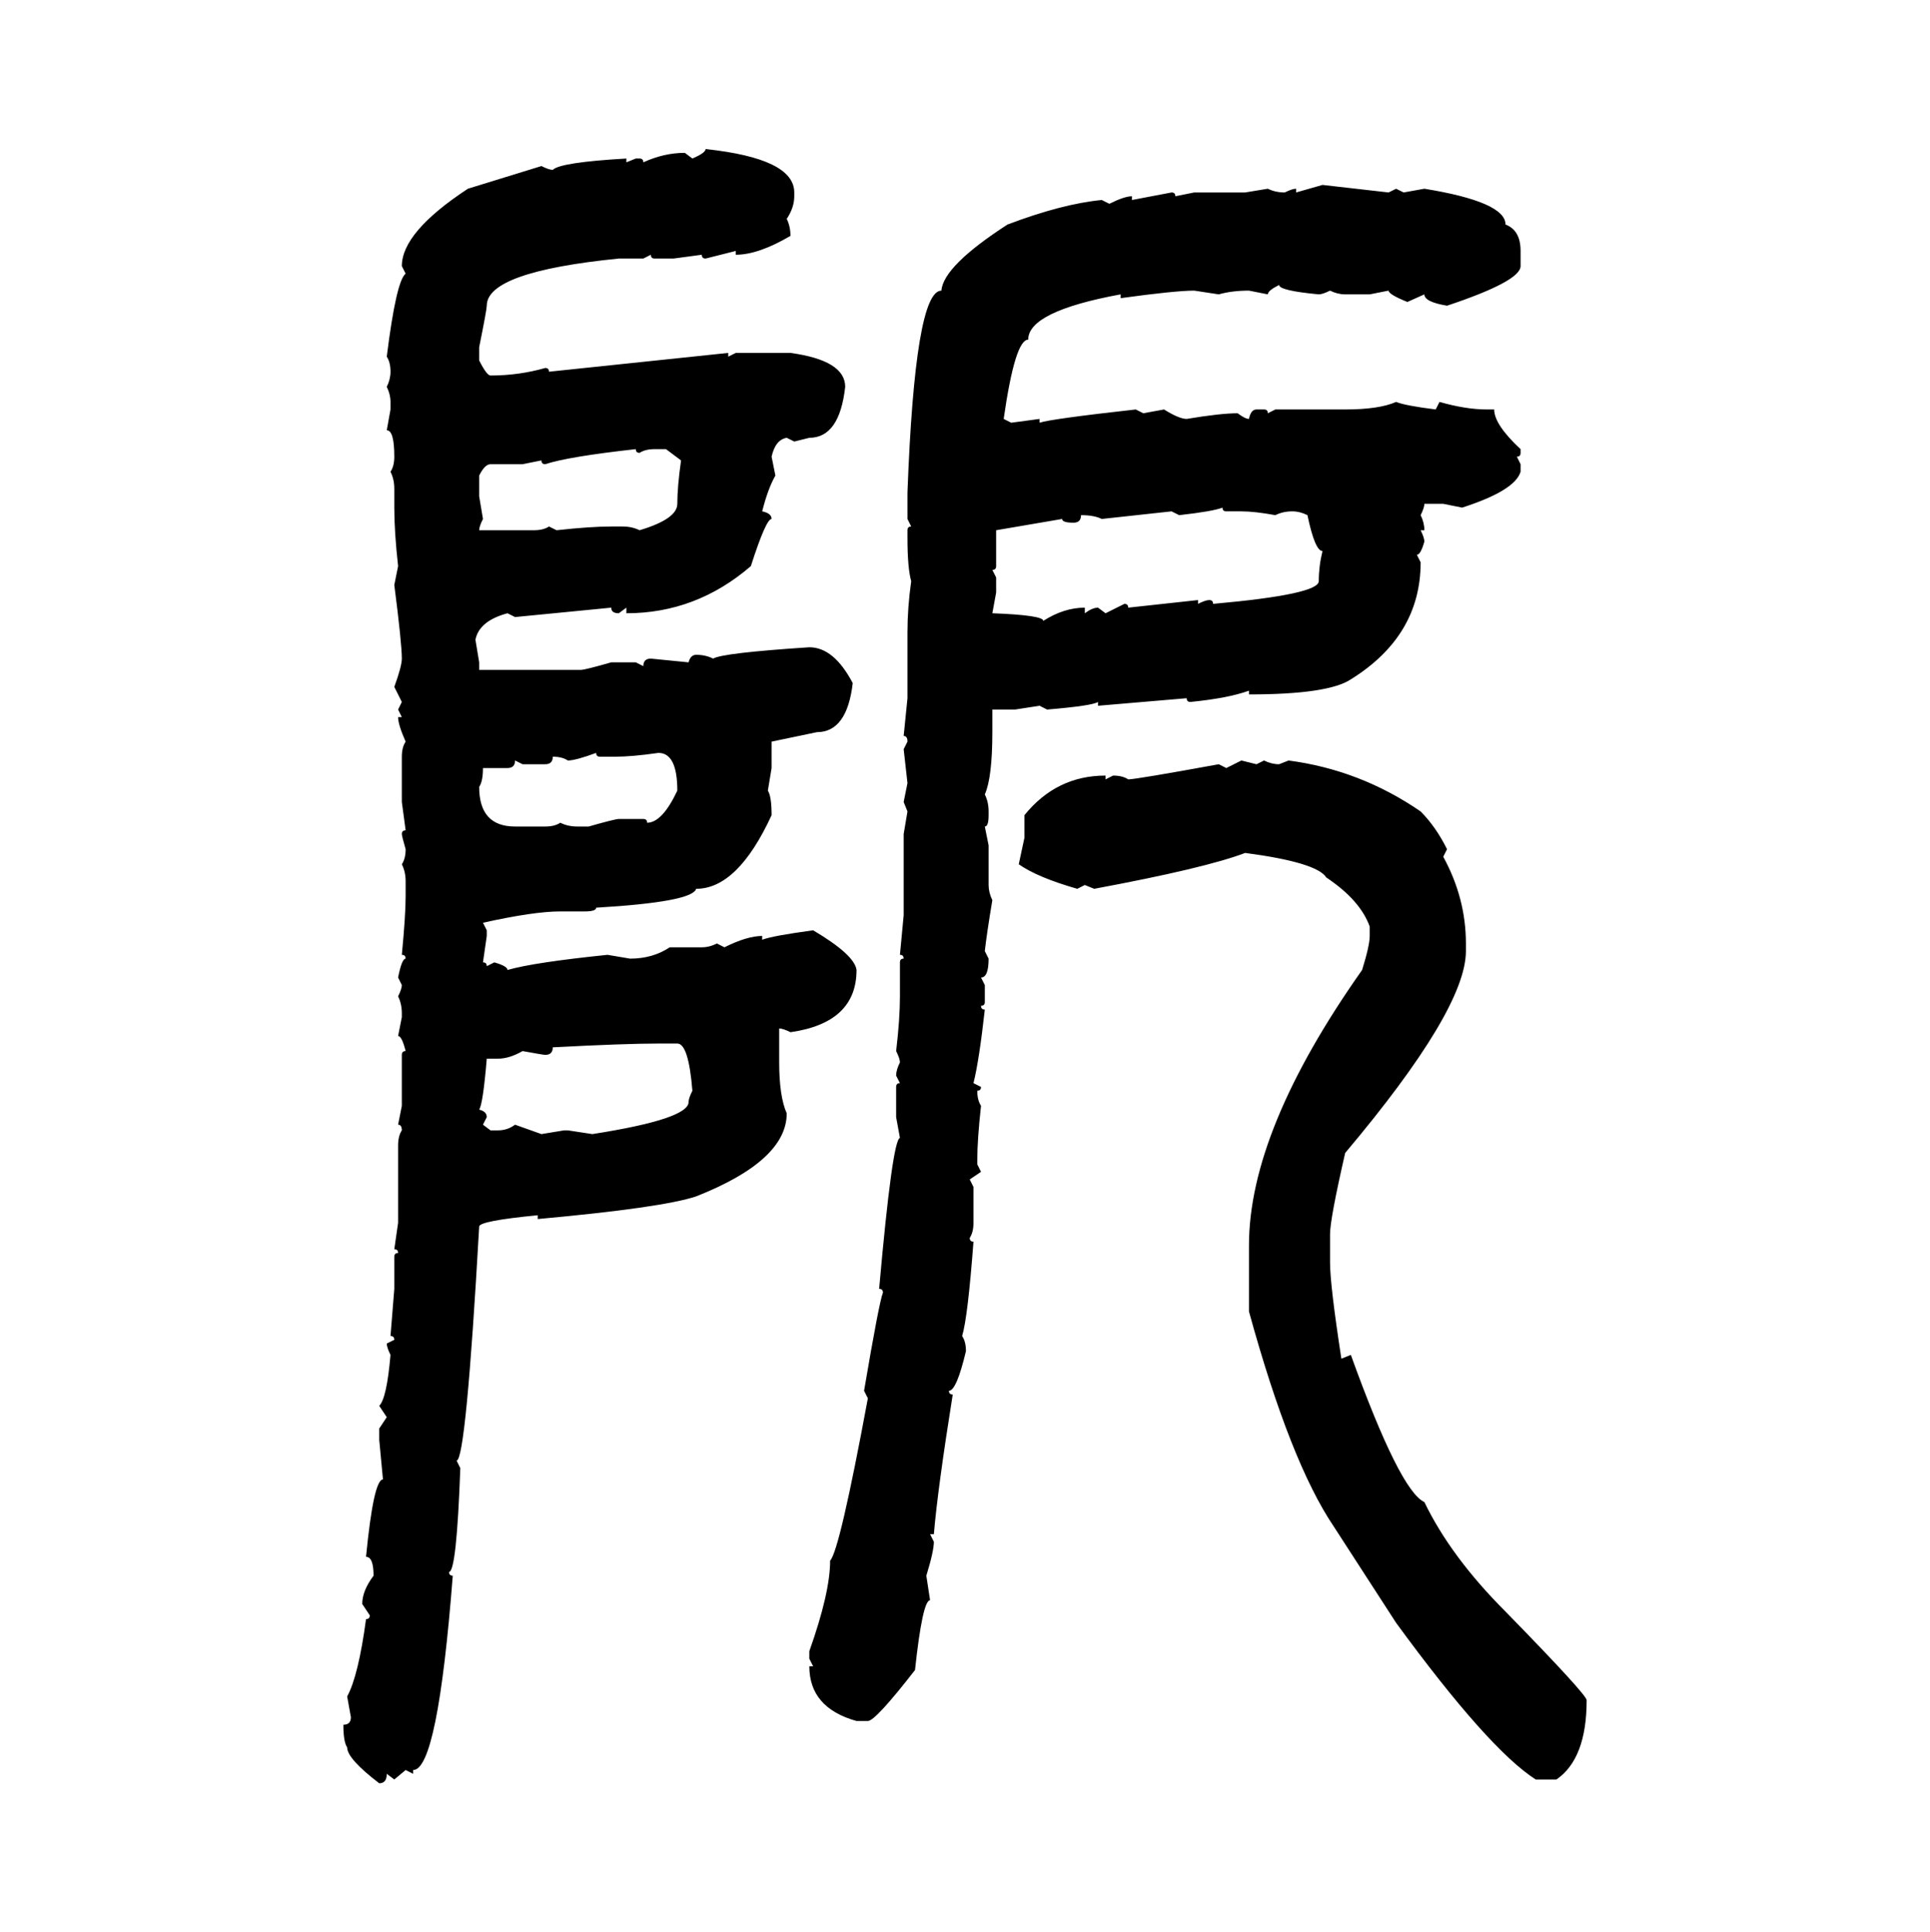 <svg xmlns="http://www.w3.org/2000/svg" xmlns:xlink="http://www.w3.org/1999/xlink" width="299.707" height="300"><path d="M109.57 23.14L109.57 23.14Q123.34 24.61 123.34 29.88L123.34 29.88L123.34 30.47Q123.34 32.23 122.17 33.98L122.17 33.98Q122.75 35.16 122.75 36.62L122.75 36.62Q117.77 39.55 114.26 39.55L114.26 39.55L114.26 38.96L109.57 40.14Q108.98 40.14 108.98 39.55L108.98 39.55L104.59 40.14L101.66 40.14Q101.07 40.14 101.07 39.55L101.07 39.55L99.90 40.14L96.09 40.14Q75.59 42.19 75.59 47.46L75.59 47.46Q75.59 48.05 74.41 53.91L74.41 53.91L74.41 55.96Q75.59 58.30 76.17 58.30L76.17 58.30Q80.57 58.30 84.67 57.13L84.67 57.13Q85.25 57.13 85.25 57.71L85.25 57.71L113.09 54.79L113.09 55.37L114.26 54.79L122.75 54.79Q131.25 55.96 131.25 60.06L131.25 60.06Q130.37 67.97 125.68 67.97L125.68 67.97L123.34 68.55L122.17 67.97Q120.41 68.26 119.82 70.90L119.82 70.90L120.41 73.83Q119.24 75.88 118.36 79.39L118.36 79.39Q119.82 79.69 119.82 80.57L119.82 80.57Q118.95 80.57 116.60 87.89L116.60 87.89Q108.11 95.21 97.27 95.21L97.27 95.21L97.27 94.34L96.09 95.21Q94.92 95.21 94.92 94.34L94.92 94.34L79.98 95.80L78.81 95.21Q74.41 96.39 73.83 99.32L73.83 99.32L74.41 102.83L74.41 104.00L90.23 104.00Q90.82 104.00 94.92 102.83L94.92 102.83L98.73 102.83L99.90 103.42Q99.90 102.25 101.07 102.25L101.07 102.25L106.93 102.83Q107.23 101.66 108.11 101.66L108.11 101.66Q109.57 101.66 110.74 102.25L110.74 102.25Q112.21 101.37 125.68 100.49L125.68 100.49Q129.49 100.49 132.42 106.05L132.42 106.05Q131.54 113.67 126.86 113.67L126.86 113.67L119.82 115.14L119.82 119.24L119.24 122.75Q119.82 123.63 119.82 126.56L119.82 126.56Q114.55 137.99 108.11 137.99L108.11 137.99Q107.52 140.04 92.58 140.92L92.58 140.92Q92.58 141.50 90.82 141.50L90.82 141.50L87.01 141.50Q82.91 141.50 75 143.26L75 143.26L75.59 144.43L75.59 145.31L75 149.41Q75.59 149.41 75.59 150L75.59 150L76.76 149.41Q78.81 150 78.81 150.59L78.81 150.59Q82.91 149.41 94.34 148.24L94.34 148.24L97.85 148.83Q101.37 148.83 104.00 147.07L104.00 147.07L108.98 147.07Q110.16 147.07 111.33 146.48L111.33 146.48L112.50 147.07Q116.02 145.31 118.36 145.31L118.36 145.31L118.36 145.90Q119.82 145.31 126.27 144.43L126.27 144.43Q132.71 148.24 133.01 150.59L133.01 150.59Q133.01 158.79 122.75 160.25L122.75 160.25Q121.58 159.67 121.00 159.67L121.00 159.67L121.00 164.94Q121.00 170.21 122.17 172.85L122.17 172.85Q122.17 180.18 108.11 185.74L108.11 185.74Q102.83 187.50 83.50 189.26L83.50 189.26L83.50 188.67Q74.41 189.55 74.41 190.43L74.41 190.43Q72.36 226.76 70.90 226.76L70.90 226.76L71.48 227.93Q70.90 244.04 69.73 244.04L69.73 244.04Q69.73 244.63 70.31 244.63L70.31 244.63Q67.97 274.80 64.16 274.80L64.16 274.80L64.16 275.39L62.99 274.80L61.23 276.27L60.06 275.39Q60.06 276.86 58.89 276.86L58.89 276.86Q53.91 273.05 53.91 271.29L53.91 271.29Q53.32 270.41 53.32 267.77L53.32 267.77Q54.49 267.77 54.49 266.60L54.49 266.60L53.91 263.38Q55.66 260.16 56.84 251.37L56.84 251.37Q57.42 251.37 57.42 250.78L57.42 250.78L56.25 249.02Q56.25 246.97 58.01 244.63L58.01 244.63Q58.01 241.70 56.84 241.70L56.84 241.70Q58.01 229.69 59.47 229.69L59.47 229.69L58.89 223.54L58.89 221.78L60.06 220.02L58.89 218.26Q60.06 217.09 60.64 210.35L60.64 210.35Q60.06 209.18 60.06 208.59L60.06 208.59L61.23 208.01Q61.23 207.42 60.64 207.42L60.64 207.42L61.23 200.10L61.23 195.12Q61.23 194.53 61.82 194.53L61.82 194.53Q61.82 193.95 61.23 193.95L61.23 193.95L61.82 189.84L61.82 177.83Q61.82 176.37 62.40 175.49L62.40 175.49Q62.40 174.61 61.82 174.61L61.82 174.61L62.40 171.68L62.40 163.77Q62.40 163.18 62.99 163.18L62.99 163.18Q62.40 160.84 61.82 160.84L61.82 160.84L62.40 157.91L62.40 157.32Q62.40 155.86 61.82 154.69L61.82 154.69Q62.40 153.52 62.40 152.93L62.40 152.93L61.82 151.76Q62.40 148.83 62.99 148.83L62.99 148.83Q62.99 148.24 62.40 148.24L62.40 148.24Q62.99 142.09 62.99 139.16L62.99 139.16L62.99 136.82Q62.99 135.35 62.40 134.18L62.40 134.18Q62.99 133.30 62.99 131.84L62.99 131.84Q62.40 129.79 62.40 129.49L62.40 129.49Q62.40 128.91 62.99 128.91L62.99 128.91L62.40 124.51L62.40 117.48Q62.40 116.02 62.99 115.14L62.99 115.14Q61.82 112.50 61.82 111.33L61.82 111.33L62.40 111.33L61.82 110.16L62.40 108.98L61.23 106.64Q62.40 103.42 62.40 102.25L62.40 102.25Q62.40 99.90 61.23 90.82L61.23 90.82L61.82 87.89Q61.23 82.62 61.23 78.81L61.23 78.81L61.23 75.88Q61.23 74.41 60.64 73.24L60.64 73.24Q61.23 72.36 61.23 70.90L61.23 70.90Q61.23 66.80 60.06 66.80L60.06 66.80L60.64 63.57L60.64 62.40Q60.64 61.23 60.06 60.06L60.06 60.06Q60.64 58.89 60.64 57.71L60.64 57.71Q60.64 56.25 60.06 55.37L60.06 55.37Q61.52 43.65 62.99 42.48L62.99 42.48L62.40 41.31Q62.40 36.04 72.66 29.30L72.66 29.30L84.08 25.78Q85.25 26.37 85.84 26.37L85.84 26.37Q87.01 25.20 97.27 24.61L97.27 24.61L97.27 25.20L98.73 24.61L99.32 24.61Q99.90 24.61 99.90 25.20L99.90 25.20Q103.13 23.73 106.35 23.73L106.35 23.73L107.52 24.61Q109.57 23.73 109.57 23.14ZM201.27 29.88L205.37 28.71L215.63 29.88L216.80 29.30L217.97 29.88L221.19 29.30Q233.79 31.35 233.79 34.86L233.79 34.86Q236.13 35.74 236.13 38.96L236.13 38.96L236.13 41.31Q236.13 43.65 224.71 47.46L224.71 47.46Q221.19 46.88 221.19 45.70L221.19 45.70L218.55 46.88Q215.63 45.70 215.63 45.12L215.63 45.12L212.70 45.70L208.89 45.70Q207.71 45.70 206.54 45.12L206.54 45.12Q205.37 45.70 204.79 45.70L204.79 45.70Q198.63 45.12 198.63 44.24L198.63 44.24Q196.88 45.12 196.88 45.70L196.88 45.70L193.95 45.12Q191.31 45.12 189.26 45.70L189.26 45.70L185.45 45.12Q182.52 45.12 174.02 46.29L174.02 46.29L174.02 45.70Q159.67 48.34 159.67 52.73L159.67 52.73Q157.62 52.73 155.86 65.04L155.86 65.04L157.03 65.63L161.43 65.04L161.43 65.63Q163.18 65.04 176.37 63.57L176.37 63.57L177.54 64.16L180.76 63.57Q183.11 65.04 184.28 65.04L184.28 65.04Q189.55 64.16 192.19 64.16L192.19 64.16Q193.36 65.04 193.95 65.04L193.95 65.04Q194.24 63.57 195.12 63.57L195.12 63.57L196.29 63.57Q196.88 63.57 196.88 64.16L196.88 64.16L198.05 63.57L208.89 63.57Q214.16 63.57 216.80 62.40L216.80 62.40Q218.26 62.99 222.95 63.57L222.95 63.57L223.54 62.40Q227.64 63.57 230.86 63.57L230.86 63.57L232.03 63.57Q232.03 65.92 236.13 69.73L236.13 69.73L236.13 70.31Q236.13 70.90 235.55 70.90L235.55 70.90L236.13 72.07L236.13 73.24Q235.25 76.17 227.05 78.81L227.05 78.81L224.12 78.22L221.19 78.22Q221.19 78.81 220.61 79.98L220.61 79.98Q221.19 81.15 221.19 82.32L221.19 82.32L220.61 82.32Q221.19 83.50 221.19 84.08L221.19 84.08Q220.61 86.13 220.02 86.13L220.02 86.13L220.61 87.30Q220.61 98.73 209.77 105.47L209.77 105.47Q206.25 107.81 193.95 107.81L193.95 107.81L193.95 107.23Q190.72 108.40 184.86 108.98L184.86 108.98Q184.28 108.98 184.28 108.40L184.28 108.40L170.51 109.57L170.51 108.98Q169.63 109.57 162.60 110.16L162.60 110.16L161.43 109.57L157.62 110.16L154.10 110.16L154.10 113.67Q154.10 120.70 152.93 123.34L152.93 123.34Q153.52 124.51 153.52 125.98L153.52 125.98L153.52 126.56Q153.52 128.32 152.93 128.32L152.93 128.32L153.52 131.25L153.52 137.40Q153.52 138.57 154.10 139.75L154.10 139.75Q153.22 145.02 152.93 147.66L152.93 147.66L153.52 148.83Q153.52 151.76 152.34 151.76L152.34 151.76L152.93 152.93L152.93 155.57Q152.93 156.15 152.34 156.15L152.34 156.15Q152.34 156.74 152.93 156.74L152.93 156.74Q152.05 164.65 151.17 168.16L151.17 168.16L152.34 168.75Q152.34 169.34 151.76 169.34L151.76 169.34Q151.76 170.80 152.34 171.68L152.34 171.68Q151.76 176.95 151.76 180.18L151.76 180.18L151.76 180.76L152.34 181.93L150.59 183.11L151.17 184.28L151.17 189.84Q151.17 191.31 150.59 192.19L150.59 192.19Q150.59 192.77 151.17 192.77L151.17 192.77Q150.29 204.49 149.41 207.42L149.41 207.42Q150 208.30 150 209.77L150 209.77Q148.54 215.92 147.36 215.92L147.36 215.92Q147.36 216.50 147.95 216.50L147.95 216.50Q145.61 231.15 145.02 238.18L145.02 238.18L144.43 238.18L145.02 239.36Q145.02 240.82 143.85 244.63L143.85 244.63L144.43 248.44Q143.26 248.44 142.09 259.28L142.09 259.28Q135.94 267.19 134.77 267.19L134.77 267.19L133.01 267.19Q125.68 265.14 125.68 258.69L125.68 258.69L126.27 258.69L125.68 257.52L125.68 256.35Q128.91 247.27 128.91 242.29L128.91 242.29Q130.37 240.82 134.77 217.09L134.77 217.09L134.18 215.92Q136.52 202.15 137.11 200.68L137.11 200.68Q137.11 200.10 136.52 200.10L136.52 200.10Q138.57 176.95 139.75 176.66L139.75 176.66L139.16 173.44L139.16 168.75Q139.16 168.16 139.75 168.16L139.75 168.16L139.16 166.99Q139.16 166.11 139.75 164.94L139.75 164.94Q139.75 164.36 139.16 163.18L139.16 163.18Q139.75 158.20 139.75 154.69L139.75 154.69L139.75 149.41Q139.75 148.83 140.33 148.83L140.33 148.83Q140.33 148.24 139.75 148.24L139.75 148.24L140.33 142.09L140.33 129.49L140.92 125.98L140.33 124.51L140.92 121.58L140.33 116.31L140.92 115.14Q140.92 114.26 140.33 114.26L140.33 114.26L140.92 108.40L140.92 98.14Q140.92 94.34 141.50 90.23L141.50 90.23Q140.92 88.18 140.92 83.50L140.92 83.50L140.92 82.32Q140.92 81.74 141.50 81.74L141.50 81.74L140.92 80.57L140.92 76.46Q142.09 45.12 146.19 45.12L146.19 45.12Q146.48 41.31 156.45 34.86L156.45 34.86Q164.94 31.64 171.09 31.05L171.09 31.05L172.27 31.64Q174.61 30.47 175.78 30.47L175.78 30.47L175.78 31.05L181.93 29.88Q182.52 29.88 182.52 30.47L182.52 30.47L185.45 29.88L193.36 29.88L196.88 29.30Q198.05 29.88 199.51 29.88L199.51 29.88Q200.68 29.30 201.27 29.30L201.27 29.30L201.27 29.88ZM84.67 72.07L84.67 72.07Q84.08 72.07 84.08 71.48L84.08 71.48L81.15 72.07L76.17 72.07Q75.29 72.07 74.41 73.83L74.41 73.83L74.41 77.05L75 80.57Q74.41 81.74 74.41 82.32L74.41 82.32L82.91 82.32Q84.38 82.32 85.25 81.74L85.25 81.74L86.43 82.32Q91.70 81.74 94.92 81.74L94.92 81.74L96.68 81.74Q98.14 81.74 99.32 82.32L99.32 82.32Q105.18 80.57 105.18 78.22L105.18 78.22Q105.18 75.59 105.76 71.48L105.76 71.48L103.42 69.73L101.66 69.73Q100.20 69.73 99.32 70.31L99.32 70.31Q98.73 70.31 98.73 69.73L98.73 69.73Q88.18 70.90 84.67 72.07ZM183.11 79.98L183.11 79.98L181.93 79.39L171.09 80.57Q169.92 79.98 167.87 79.98L167.87 79.98Q167.87 81.15 166.70 81.15L166.70 81.15Q164.94 81.15 164.94 80.57L164.94 80.57L154.69 82.32L154.69 87.89Q154.69 88.48 154.10 88.48L154.10 88.48L154.69 89.65L154.69 91.99L154.10 95.21Q162.01 95.51 162.01 96.39L162.01 96.39Q165.23 94.34 168.46 94.34L168.46 94.34L168.46 95.21Q169.63 94.34 170.51 94.34L170.51 94.34L171.68 95.21L174.61 93.75Q175.20 93.75 175.20 94.34L175.20 94.34L186.04 93.16L186.04 93.75Q187.21 93.16 187.79 93.16L187.79 93.16Q188.38 93.16 188.38 93.75L188.38 93.75Q204.79 92.29 204.79 90.23L204.79 90.23Q204.79 87.89 205.37 85.55L205.37 85.55Q204.20 85.55 203.03 79.98L203.03 79.98Q201.86 79.39 200.68 79.39L200.68 79.39Q199.22 79.39 198.05 79.98L198.05 79.98Q194.82 79.39 192.77 79.39L192.77 79.39L190.43 79.39Q189.84 79.39 189.84 78.81L189.84 78.81Q188.38 79.39 183.11 79.98ZM88.18 118.07L88.18 118.07Q87.30 117.48 85.84 117.48L85.84 117.48Q85.84 118.65 84.67 118.65L84.67 118.65L81.15 118.65L79.98 118.07Q79.98 119.24 78.81 119.24L78.81 119.24L75 119.24Q75 121.29 74.41 122.17L74.41 122.17Q74.41 128.32 79.98 128.32L79.98 128.32L84.67 128.32Q86.13 128.32 87.01 127.73L87.01 127.73Q88.18 128.32 89.65 128.32L89.65 128.32L91.41 128.32Q95.51 127.15 96.09 127.15L96.09 127.15L99.90 127.15Q100.49 127.15 100.49 127.73L100.49 127.73Q102.83 127.73 105.18 122.75L105.18 122.75Q105.18 116.89 102.25 116.89L102.25 116.89Q98.14 117.48 95.51 117.48L95.51 117.48L93.16 117.48Q92.58 117.48 92.58 116.89L92.58 116.89Q89.36 118.07 88.18 118.07ZM190.43 119.24L192.77 118.07L195.12 118.65L196.29 118.07Q197.46 118.65 198.63 118.65L198.63 118.65L200.10 118.07Q211.23 119.53 220.61 125.98L220.61 125.98Q222.95 128.32 224.71 131.84L224.71 131.84L224.12 133.01Q227.64 139.45 227.64 146.48L227.64 146.48L227.64 147.66Q227.64 156.74 208.89 179.00L208.89 179.00Q206.54 189.26 206.54 191.60L206.54 191.60L206.54 196.00Q206.54 199.51 208.30 210.94L208.30 210.94L209.77 210.35Q217.38 231.45 221.19 233.20L221.19 233.20Q225.29 241.70 233.79 250.20L233.79 250.20Q246.39 263.09 246.39 263.96L246.39 263.96Q246.39 273.05 241.70 276.27L241.70 276.27L238.48 276.27Q231.15 271.58 216.80 251.95L216.80 251.95L207.13 237.01Q200.39 227.05 193.95 203.61L193.95 203.61L193.95 193.36Q193.95 175.49 211.52 150.59L211.52 150.59Q212.70 146.78 212.70 145.31L212.70 145.31L212.70 143.85Q211.23 139.75 205.96 136.23L205.96 136.23Q204.49 133.89 193.36 132.42L193.36 132.42Q187.21 134.77 169.92 137.99L169.92 137.99L168.46 137.40L167.29 137.99Q161.13 136.23 158.20 134.18L158.20 134.18L159.08 130.08L159.08 126.56Q164.06 120.41 171.68 120.41L171.68 120.41L171.68 121.00L172.85 120.41Q174.32 120.41 175.20 121.00L175.20 121.00Q176.37 121.00 189.26 118.65L189.26 118.65L190.43 119.24ZM85.84 162.60L85.84 162.60Q85.84 163.77 84.67 163.77L84.67 163.77Q84.38 163.77 81.15 163.18L81.15 163.18Q79.10 164.36 77.34 164.36L77.34 164.36L75.59 164.36Q75 171.39 74.41 172.27L74.41 172.27Q75.59 172.56 75.59 173.44L75.59 173.44L75 174.61L76.17 175.49L77.34 175.49Q78.81 175.49 79.98 174.61L79.98 174.61L84.08 176.07L87.60 175.49L88.18 175.49L91.99 176.07Q106.93 173.73 106.93 171.09L106.93 171.09Q106.93 170.51 107.52 169.34L107.52 169.34Q106.93 162.01 105.18 162.01L105.18 162.01L102.25 162.01Q96.97 162.01 85.84 162.60Z"/></svg>